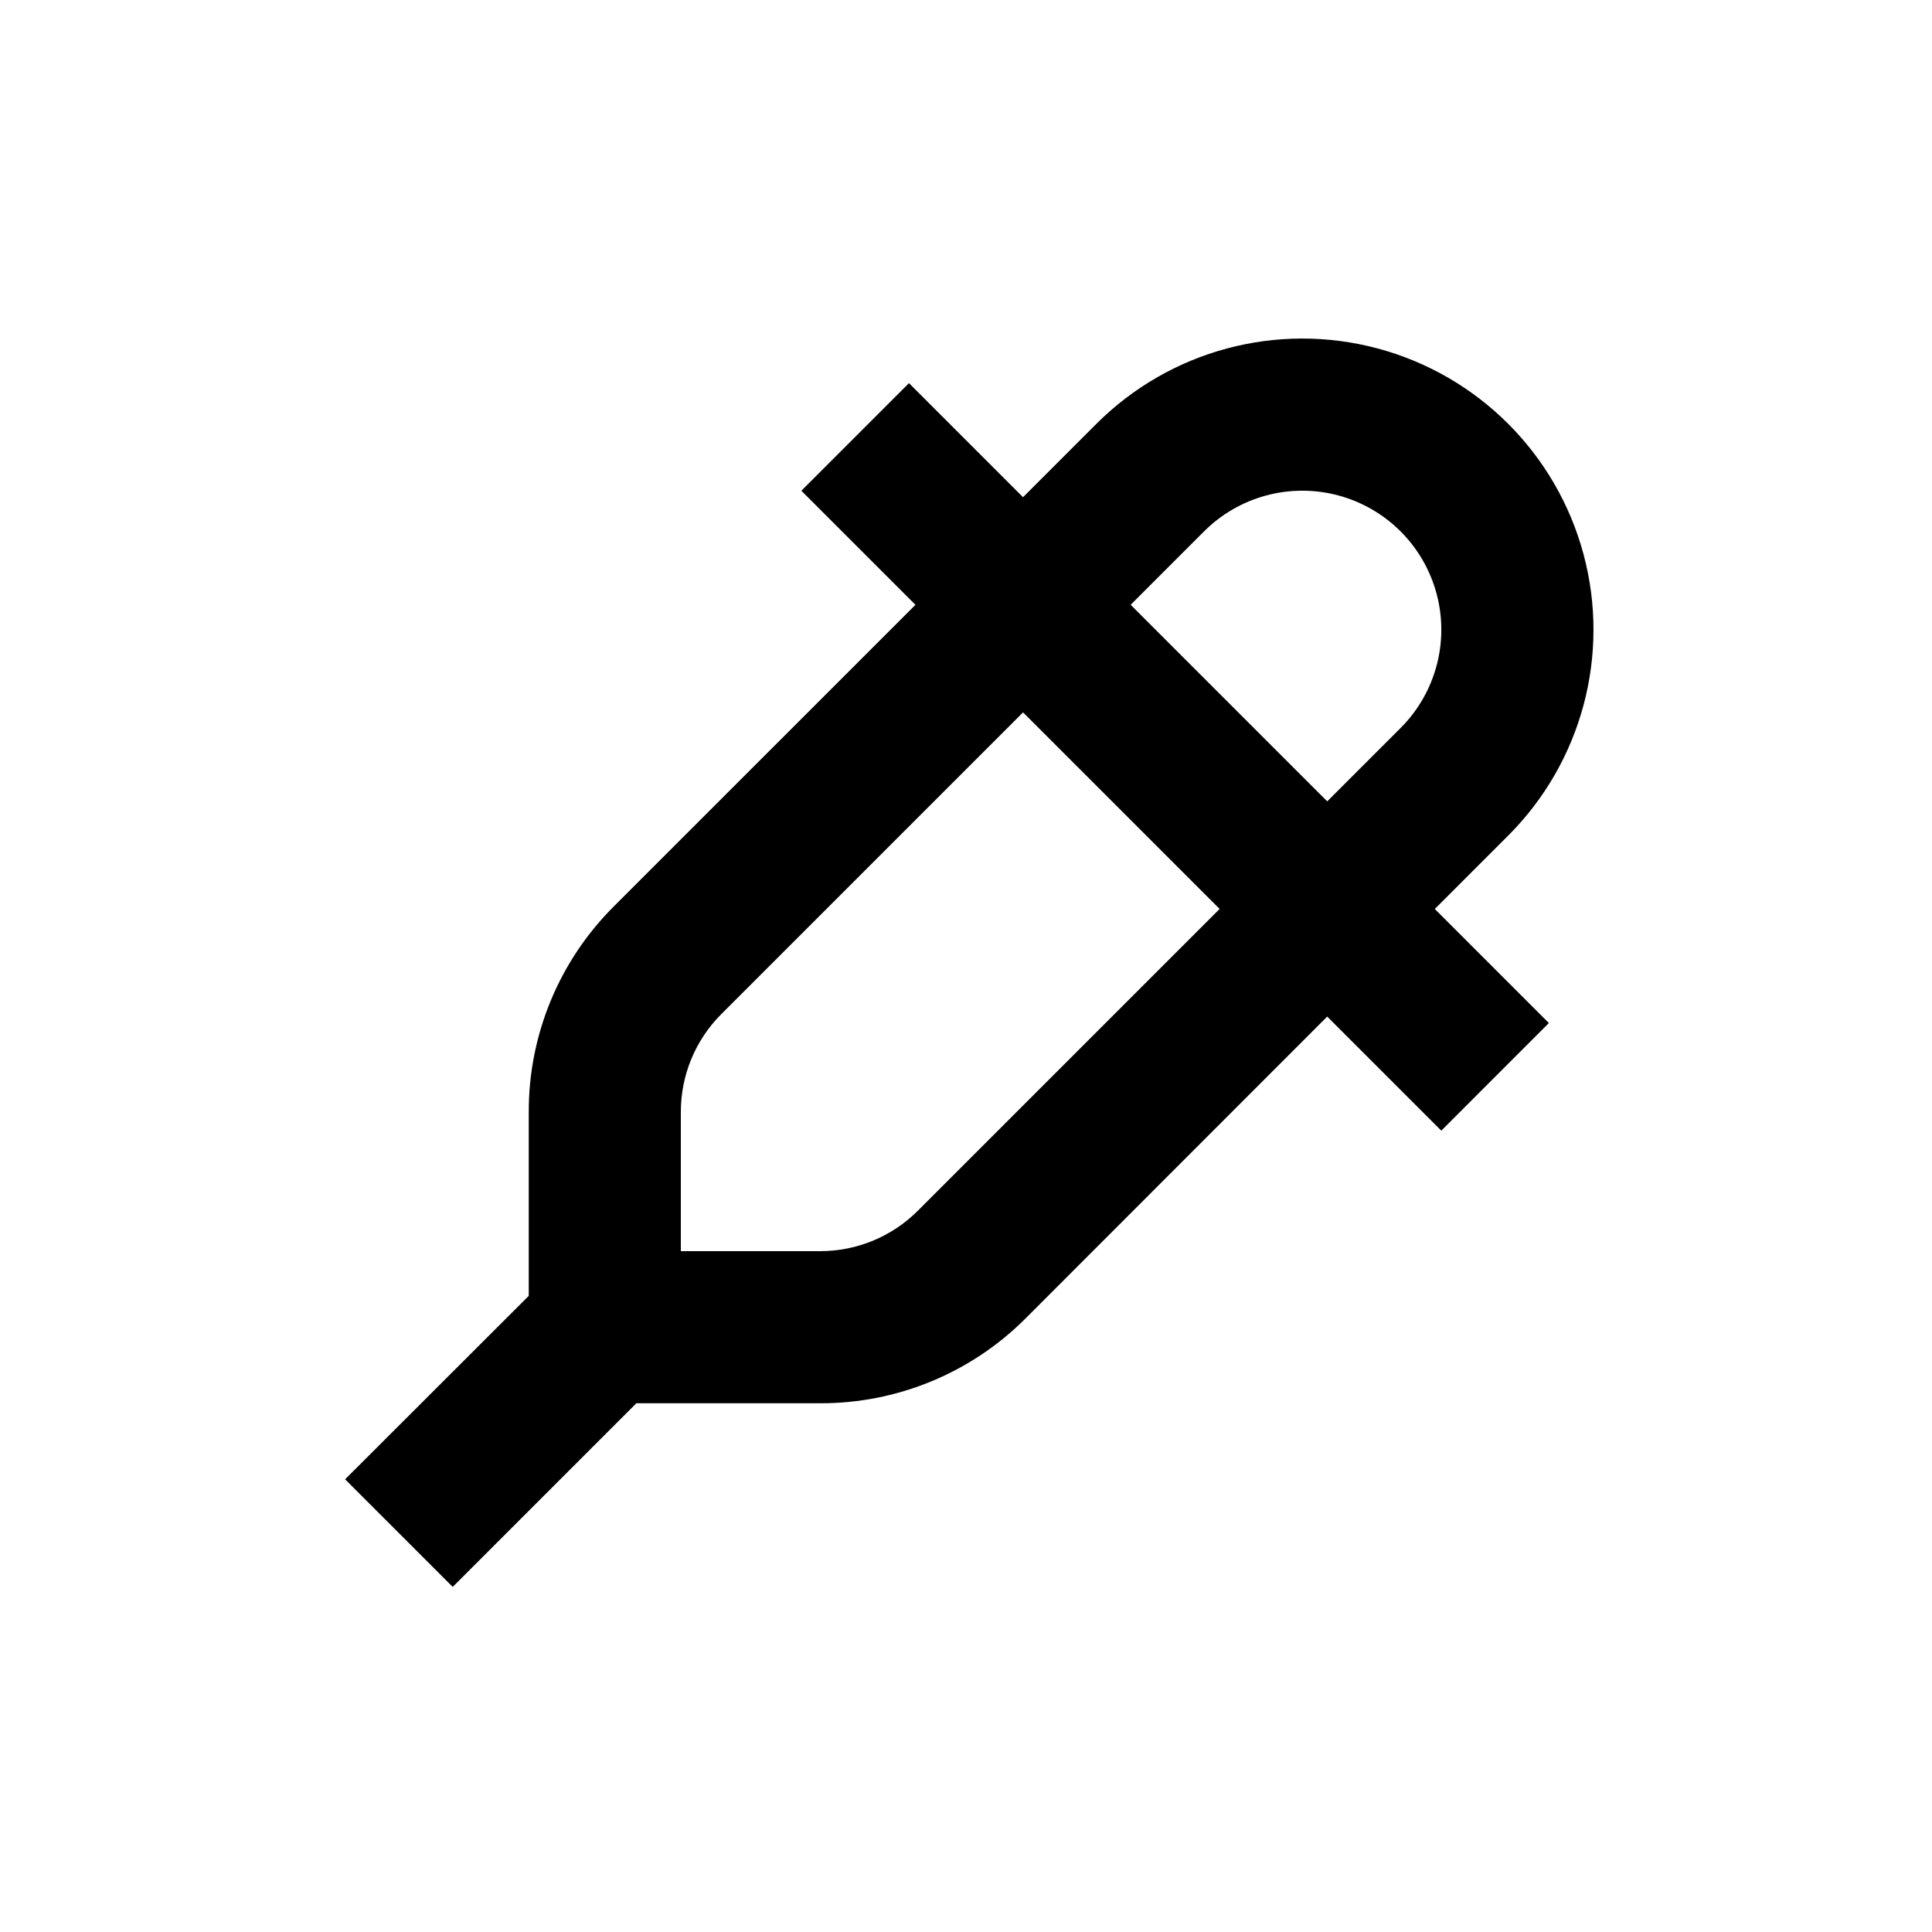 <?xml version="1.0" encoding="UTF-8"?>
<!-- Uploaded to: SVG Find, www.svgrepo.com, Generator: SVG Find Mixer Tools -->
<svg fill="#000000" width="800px" height="800px" version="1.1" viewBox="144 144 512 512" xmlns="http://www.w3.org/2000/svg">
 <path d="m312.64 515.88h48.668c20.473 0.066 40.121-8.062 54.562-22.57l79.855-79.906 30.23 30.23 28.512-28.516-30.23-30.23 19.445-19.445h0.004c19.496-19.492 27.109-47.906 19.973-74.535s-27.934-47.426-54.562-54.562c-26.629-7.133-55.039 0.48-74.535 19.973l-19.445 19.445-30.23-30.23-28.516 28.52 30.23 30.23-79.906 79.902c-14.508 14.441-22.637 34.09-22.57 54.562v48.668l-48.668 48.617 28.516 28.516zm150.44-231.05c9.309-9.305 22.871-12.941 35.582-9.535s22.641 13.336 26.047 26.047c3.406 12.711-0.227 26.277-9.535 35.582l-19.445 19.445-52.094-52.094zm-138.65 153.91c-0.031-9.773 3.852-19.156 10.781-26.047l79.906-79.906 52.094 52.094-79.906 79.906c-6.891 6.93-16.27 10.812-26.047 10.781h-36.828z"/>
</svg>